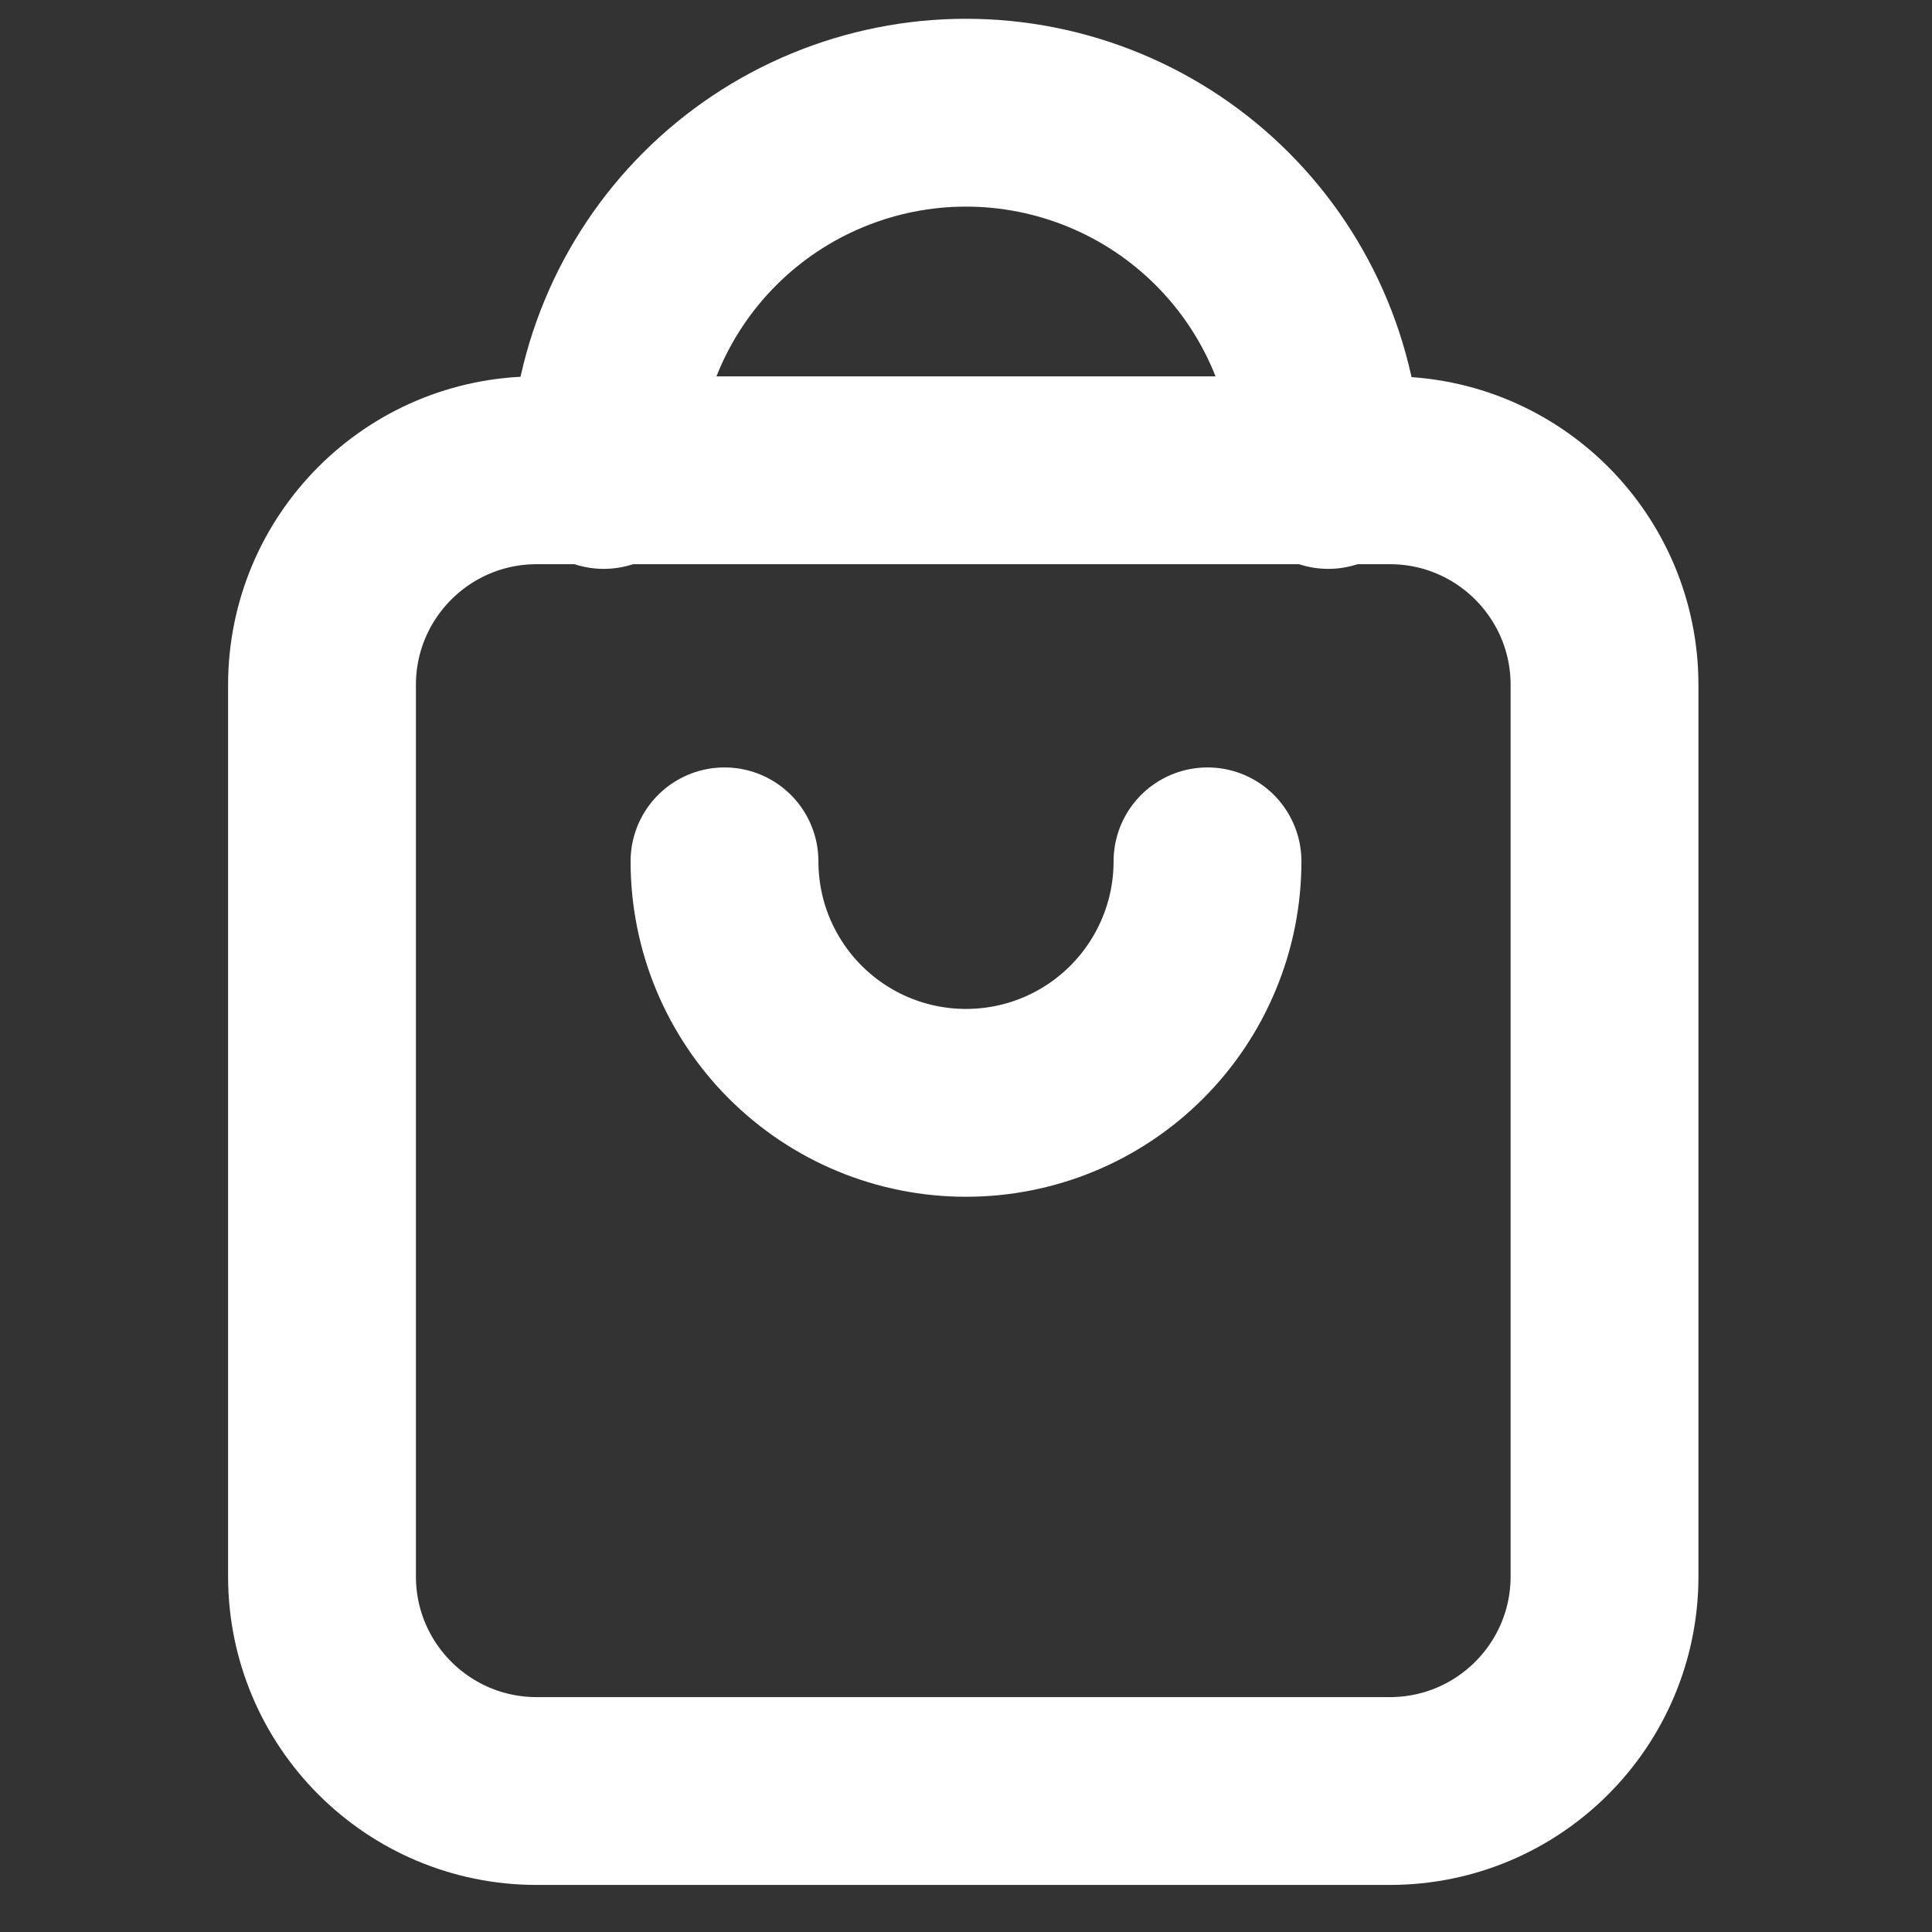 <svg width="36" height="36" viewBox="0 0 36 36" fill="none" xmlns="http://www.w3.org/2000/svg">
<rect x="0" y="0" width="36" height="36" fill="#333333" stroke="none"/>
<path d="M24.75 8.85C24.75 7.964 24.575 7.086 24.236 6.267C23.897 5.448 23.4 4.704 22.773 4.077C22.146 3.45 21.402 2.953 20.583 2.614C19.764 2.275 18.886 2.1 18 2.1C17.114 2.1 16.236 2.275 15.417 2.614C14.598 2.953 13.854 3.45 13.227 4.077C12.6 4.704 12.103 5.448 11.764 6.267C11.425 7.086 11.25 7.964 11.25 8.85" stroke="white" stroke-width="3.5" stroke-linecap="round"/>
<path d="M25.898 8.763H10C7.791 8.763 6 10.554 6 12.763V29.373C6 31.583 7.791 33.373 10 33.373H17.949H25.898C28.107 33.373 29.898 31.583 29.898 29.373V15.879V12.763C29.898 10.554 28.107 8.763 25.898 8.763Z" stroke="white" stroke-width="3.5" stroke-linecap="round"/>
<path d="M22.5 16.05C22.5 16.641 22.384 17.226 22.157 17.772C21.931 18.318 21.6 18.814 21.182 19.232C20.764 19.65 20.268 19.982 19.722 20.208C19.176 20.434 18.591 20.55 18 20.55C17.409 20.55 16.824 20.434 16.278 20.208C15.732 19.982 15.236 19.65 14.818 19.232C14.4 18.814 14.069 18.318 13.842 17.772C13.616 17.226 13.5 16.641 13.5 16.05" stroke="white" stroke-width="3.5" stroke-linecap="round" stroke-linejoin="round"/>
</svg>
